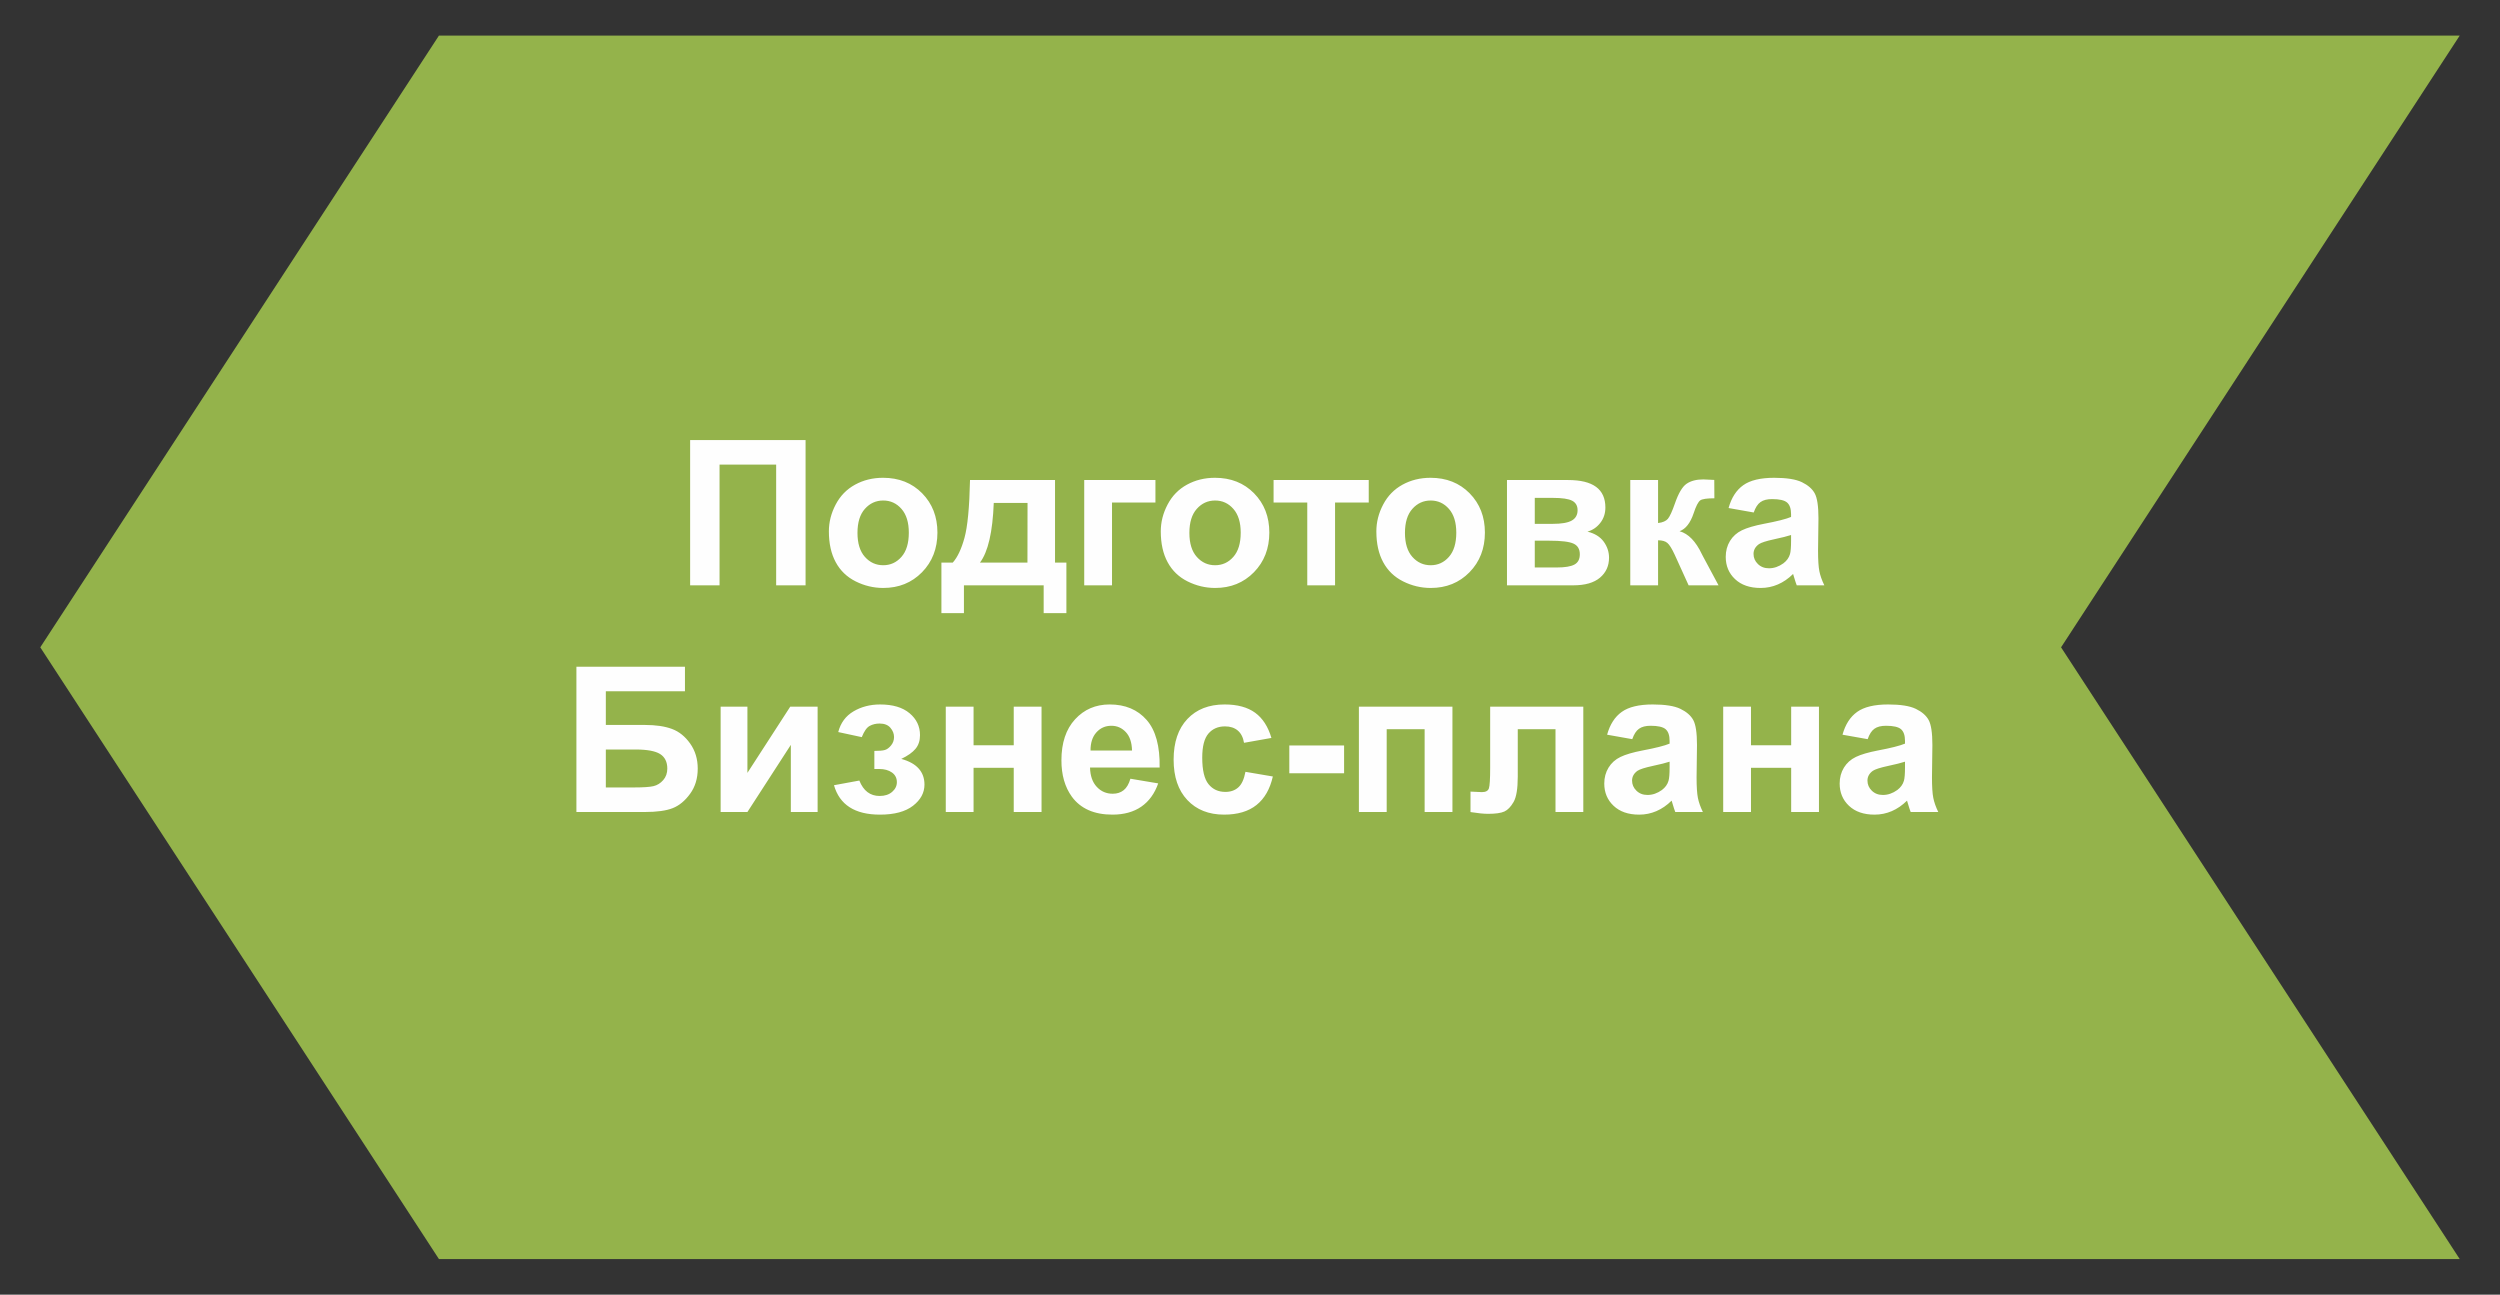 <?xml version="1.0" encoding="UTF-8"?> <!-- Creator: CorelDRAW 2018 (64-Bit) --> <svg xmlns="http://www.w3.org/2000/svg" xmlns:xlink="http://www.w3.org/1999/xlink" xml:space="preserve" width="56mm" height="29mm" style="shape-rendering:geometricPrecision; text-rendering:geometricPrecision; image-rendering:optimizeQuality; fill-rule:evenodd; clip-rule:evenodd" viewBox="0 0 5600 2900"><rect x="0" y="0" width="5600" height="2900" fill="#333333" stroke="none"/> <defs> <style type="text/css"> <![CDATA[ .fil0 {fill:#94B34B} .fil1 {fill:#FEFEFE;fill-rule:nonzero} ]]> </style> </defs> <g id="Слой_x0020_1">  <g id="_3259156031696"> <polygon class="fil0" points="5509.78,2820.28 983.22,2820.28 90.22,1450 983.22,79.71 5509.78,79.71 4616.78,1450 "></polygon> <path class="fil1" d="M1545.89 985.7l258.6 0 0 325.41 -65.9 0 0 -270.41 -126.8 0 0 270.41 -65.9 0 0 -325.41zm310.79 204.6c0,-20.76 5.08,-40.83 15.3,-60.22 10.23,-19.47 24.7,-34.24 43.41,-44.47 18.7,-10.22 39.53,-15.37 62.64,-15.37 35.67,0 64.84,11.59 87.64,34.77 22.8,23.25 34.16,52.49 34.16,87.94 0,35.75 -11.52,65.37 -34.47,88.85 -23.02,23.48 -51.96,35.22 -86.88,35.22 -21.59,0 -42.19,-4.92 -61.81,-14.69 -19.54,-9.77 -34.46,-24.09 -44.69,-43.03 -10.22,-18.86 -15.3,-41.89 -15.3,-69zm64.08 3.33c0,23.41 5.53,41.36 16.59,53.78 11.14,12.5 24.77,18.71 41.06,18.71 16.21,0 29.84,-6.21 40.82,-18.71 10.99,-12.42 16.52,-30.53 16.52,-54.23 0,-23.11 -5.53,-40.91 -16.52,-53.33 -10.98,-12.5 -24.61,-18.71 -40.82,-18.71 -16.29,0 -29.92,6.21 -41.06,18.71 -11.06,12.42 -16.59,30.37 -16.59,53.78zm417.07 117.48l-178.62 0 0 62.27 -50.44 0 0 -113.17 25.45 0c10.6,-11.89 19.31,-30.37 26.28,-55.6 6.89,-25.15 11.06,-68.32 12.35,-129.37l190.43 0 0 184.97 25.45 0 0 113.17 -50.9 0 0 -62.27zm-36.36 -50.9l0.23 -133.62 -75.68 0c-2.5,65.22 -12.8,109.76 -30.9,133.62l106.35 0zm127.18 -184.97l159.52 0 0 50.44 -97.26 0 0 185.43 -62.26 0 0 -235.87zm171.49 115.06c0,-20.76 5.07,-40.83 15.3,-60.22 10.23,-19.47 24.69,-34.24 43.4,-44.47 18.71,-10.22 39.54,-15.37 62.65,-15.37 35.67,0 64.84,11.59 87.64,34.77 22.8,23.25 34.16,52.49 34.16,87.94 0,35.75 -11.52,65.37 -34.47,88.85 -23.02,23.48 -51.96,35.22 -86.88,35.22 -21.59,0 -42.19,-4.92 -61.81,-14.69 -19.54,-9.77 -34.46,-24.09 -44.69,-43.03 -10.23,-18.86 -15.3,-41.89 -15.3,-69zm64.08 3.33c0,23.41 5.53,41.36 16.59,53.78 11.13,12.5 24.77,18.71 41.05,18.71 16.21,0 29.85,-6.21 40.83,-18.71 10.99,-12.42 16.52,-30.53 16.52,-54.23 0,-23.11 -5.53,-40.91 -16.52,-53.33 -10.98,-12.5 -24.62,-18.71 -40.83,-18.71 -16.28,0 -29.92,6.21 -41.05,18.71 -11.06,12.42 -16.59,30.37 -16.59,53.78zm188.61 -118.39l213.16 0 0 50.44 -75.45 0 0 185.43 -62.26 0 0 -185.43 -75.45 0 0 -50.44zm230.2 115.06c0,-20.76 5.07,-40.83 15.3,-60.22 10.22,-19.47 24.69,-34.24 43.4,-44.47 18.71,-10.22 39.54,-15.37 62.64,-15.37 35.68,0 64.84,11.59 87.64,34.77 22.81,23.25 34.17,52.49 34.17,87.94 0,35.75 -11.52,65.37 -34.47,88.85 -23.03,23.48 -51.96,35.22 -86.88,35.22 -21.59,0 -42.19,-4.92 -61.81,-14.69 -19.54,-9.77 -34.47,-24.09 -44.69,-43.03 -10.23,-18.86 -15.3,-41.89 -15.3,-69zm64.08 3.33c0,23.41 5.53,41.36 16.59,53.78 11.13,12.5 24.77,18.71 41.05,18.71 16.21,0 29.85,-6.21 40.83,-18.71 10.98,-12.42 16.51,-30.53 16.51,-54.23 0,-23.11 -5.53,-40.91 -16.51,-53.33 -10.98,-12.5 -24.62,-18.71 -40.83,-18.71 -16.28,0 -29.92,6.21 -41.05,18.71 -11.06,12.42 -16.59,30.37 -16.59,53.78zm228.53 -118.39l136.65 0c28.02,0 48.93,5.07 62.87,15.3 13.93,10.22 20.9,25.68 20.9,46.28 0,13.18 -3.78,24.69 -11.43,34.47 -7.58,9.77 -17.2,16.28 -28.71,19.54 16.21,4.01 28.33,11.43 36.36,22.42 7.95,10.98 11.97,22.95 11.97,35.98 0,18.33 -6.75,33.25 -20.23,44.69 -13.48,11.44 -33.4,17.19 -59.76,17.19l-148.62 0 0 -235.87zm62.26 98.16l40.45 0c19.54,0 33.63,-2.42 42.35,-7.34 8.71,-4.93 13.1,-12.65 13.1,-23.18 0,-10 -4.09,-17.04 -12.2,-21.29 -8.1,-4.24 -22.49,-6.36 -43.25,-6.36l-40.45 0 0 58.17zm0 97.72l49.54 0c17.88,0 30.91,-2.12 39.09,-6.44 8.18,-4.32 12.27,-11.97 12.27,-23.1 0,-11.59 -4.7,-19.54 -14.09,-23.86 -9.32,-4.4 -27.57,-6.59 -54.69,-6.59l-32.12 0 0 59.99zm213.91 -195.88l62.27 0 0 96.35c10.38,-1.22 17.72,-4.4 22.04,-9.55 4.24,-5.15 9.47,-16.43 15.53,-33.86 8.03,-23.25 16.74,-38.02 26.28,-44.54 9.47,-6.51 21.89,-9.77 37.35,-9.77 4.77,0 12.95,0.38 24.69,1.14l0.23 41.13c-16.52,0 -27.05,1.52 -31.59,4.62 -4.62,3.26 -9.62,12.95 -14.92,29.09 -7.27,21.66 -17.8,35.07 -31.44,40.07 19.7,5.45 36.36,22.65 50,51.51 0.68,1.51 1.51,3.03 2.42,4.69l34.84 64.99 -67.03 0 -31.06 -68.4c-6.36,-13.78 -11.89,-22.64 -16.59,-26.58 -4.62,-3.94 -11.59,-5.91 -20.75,-5.91l0 100.89 -62.27 0 0 -235.87zm276.56 72.71l-56.36 -9.99c6.36,-23.03 17.35,-40.08 32.88,-51.13 15.52,-11.06 38.63,-16.59 69.23,-16.59 27.8,0 48.55,3.25 62.19,9.85 13.56,6.58 23.18,14.92 28.71,25.07 5.53,10.15 8.33,28.71 8.33,55.82l-0.91 72.72c0,20.68 0.98,35.98 2.95,45.83 1.97,9.84 5.68,20.37 11.14,31.58l-61.81 0c-1.59,-4.09 -3.64,-10.15 -5.99,-18.17 -0.98,-3.72 -1.74,-6.14 -2.19,-7.28 -10.61,10.46 -21.97,18.26 -34.09,23.48 -12.12,5.23 -25,7.88 -38.71,7.88 -24.16,0 -43.25,-6.59 -57.18,-19.77 -13.94,-13.1 -20.91,-29.77 -20.91,-49.92 0,-13.25 3.18,-25.14 9.54,-35.6 6.36,-10.37 15.23,-18.4 26.74,-23.93 11.44,-5.53 27.95,-10.38 49.54,-14.55 29.09,-5.45 49.31,-10.6 60.52,-15.3l0 -6.28c0,-12.12 -2.95,-20.76 -8.86,-25.99 -5.98,-5.15 -17.2,-7.72 -33.63,-7.72 -11.14,0 -19.77,2.19 -25.98,6.66 -6.29,4.4 -11.29,12.2 -15.15,23.33zm83.62 50.45c-7.95,2.65 -20.6,5.83 -37.95,9.55 -17.27,3.71 -28.63,7.34 -33.93,10.83 -8.11,5.83 -12.2,13.1 -12.2,21.97 0,8.78 3.26,16.28 9.77,22.64 6.52,6.37 14.77,9.55 24.85,9.55 11.21,0 21.97,-3.71 32.19,-11.06 7.5,-5.68 12.5,-12.5 14.85,-20.68 1.59,-5.3 2.42,-15.45 2.42,-30.38l0 -12.42zm-2720.84 295.04l243.15 0 0 54.99 -177.25 0 0 75.44 87.79 0c24.17,0 44.31,2.96 60.22,8.87 15.98,5.91 29.62,16.81 40.91,32.79 11.28,15.91 16.96,34.62 16.96,56.06 0,21.96 -5.68,40.83 -17.12,56.51 -11.36,15.6 -24.31,26.36 -38.93,32.11 -14.54,5.76 -35.3,8.64 -62.19,8.64l-153.54 0 0 -325.41zm65.9 270.41l63.86 0c20.37,0 34.76,-0.98 43.02,-2.95 8.26,-1.97 15.53,-6.44 21.67,-13.48 6.13,-6.97 9.16,-15.61 9.16,-25.83 0,-14.92 -5.38,-25.76 -16.06,-32.57 -10.75,-6.74 -29.01,-10.15 -54.92,-10.15l-66.73 0 0 84.98zm257.16 -180.88l60 0 0 148.24 95.89 -148.24 61.36 0 0 235.88 -60 0 0 -150.36 -97.25 150.36 -60 0 0 -235.88zm344.35 139.53l0 -40.45c10.83,0 18.71,-0.68 23.63,-2.12 4.85,-1.44 9.47,-4.85 13.87,-10.3 4.39,-5.46 6.59,-11.67 6.59,-18.71 0,-7.43 -2.73,-14.4 -8.11,-20.68 -5.38,-6.37 -13.48,-9.55 -24.24,-9.55 -8.26,0 -15.68,1.74 -22.19,5.31 -6.52,3.48 -12.42,11.89 -17.73,25.14l-52.72 -11.36c5.3,-20.6 16.74,-36.05 34.16,-46.36 17.43,-10.3 37.35,-15.45 59.62,-15.45 28.4,0 50.37,6.51 65.97,19.62 15.61,13.03 23.41,29.39 23.41,49.16 0,12.35 -3.33,22.5 -10.08,30.6 -6.74,8.11 -17.34,15.61 -31.89,22.57 17.43,4.78 30.46,11.97 39.01,21.59 8.64,9.62 12.96,21.59 12.96,35.98 0,18.33 -8.56,34.16 -25.68,47.42 -17.12,13.26 -41.81,19.85 -74.01,19.85 -56.12,0 -90.44,-21.97 -103.01,-65.9l56.81 -10.46c9.16,23.03 24.31,34.54 45.45,34.54 11.74,0 21.05,-3.1 28.1,-9.24 7.04,-6.13 10.53,-13.33 10.53,-21.66 0,-9.17 -3.64,-16.36 -10.98,-21.66 -7.35,-5.23 -16.97,-7.88 -28.79,-7.88l-10.68 0zm159.98 -139.53l62.26 0 0 86.35 89.99 0 0 -86.35 62.27 0 0 235.88 -62.27 0 0 -99.08 -89.99 0 0 99.08 -62.26 0 0 -235.88zm413.58 161.34l62.26 10.46c-7.95,22.8 -20.6,40.14 -37.79,52.11 -17.27,11.89 -38.86,17.88 -64.69,17.88 -40.98,0 -71.36,-13.41 -90.97,-40.23 -15.53,-21.51 -23.33,-48.62 -23.33,-81.42 0,-39.09 10.22,-69.77 30.6,-91.89 20.37,-22.19 46.2,-33.25 77.41,-33.25 35,0 62.64,11.59 82.94,34.77 20.23,23.18 29.92,58.7 29.02,106.58l-155.89 0c0.45,18.48 5.45,32.87 15.07,43.17 9.54,10.3 21.51,15.46 35.75,15.46 9.78,0 17.96,-2.66 24.55,-7.96 6.66,-5.3 11.66,-13.86 15.07,-25.68zm3.64 -63.17c-0.46,-18.1 -5.08,-31.89 -13.94,-41.28 -8.87,-9.47 -19.62,-14.17 -32.35,-14.17 -13.55,0 -24.77,5 -33.63,14.92 -8.86,9.93 -13.18,23.49 -13.03,40.53l92.95 0zm312.22 -28.18l-61.35 10.91c-2.05,-12.2 -6.74,-21.36 -14.09,-27.57 -7.35,-6.14 -16.82,-9.24 -28.48,-9.24 -15.53,0 -27.95,5.37 -37.19,16.13 -9.24,10.76 -13.86,28.71 -13.86,53.93 0,28.03 4.69,47.8 14.09,59.39 9.39,11.59 21.96,17.34 37.72,17.34 11.81,0 21.51,-3.4 29.01,-10.15 7.57,-6.74 12.88,-18.33 15.98,-34.84l61.36 10.45c-6.37,28.18 -18.56,49.47 -36.59,63.86 -18.03,14.39 -42.19,21.59 -72.56,21.59 -34.4,0 -61.89,-10.91 -82.34,-32.65 -20.53,-21.82 -30.76,-51.96 -30.76,-90.52 0,-39.01 10.31,-69.31 30.83,-91.05 20.53,-21.74 48.33,-32.57 83.4,-32.57 28.63,0 51.43,6.21 68.4,18.56 16.89,12.35 29.01,31.13 36.43,56.43zm40.08 79.08l0 -62.26 122.71 0 0 62.26 -122.71 0zm155.88 -149.07l209.52 0 0 235.88 -62.27 0 0 -185.43 -84.98 0 0 185.43 -62.27 0 0 -235.88zm294.05 0l208.61 0 0 235.88 -62.26 0 0 -185.43 -84.54 0 0 106.12c0,26.97 -3.1,45.9 -9.31,56.81 -6.29,10.91 -13.18,18.03 -20.76,21.44 -7.5,3.41 -19.69,5.15 -36.43,5.15 -9.93,0 -23.11,-1.37 -39.39,-3.94l0 -45.83c1.36,0 4.85,0.15 10.45,0.46 6.52,0.45 11.59,0.68 15.15,0.68 8.49,0 13.64,-2.8 15.61,-8.33 1.89,-5.61 2.87,-21.06 2.87,-46.44l0 -136.57zm318.29 72.72l-56.35 -10c6.36,-23.03 17.34,-40.07 32.87,-51.13 15.53,-11.06 38.63,-16.59 69.23,-16.59 27.8,0 48.56,3.26 62.19,9.85 13.56,6.59 23.18,14.92 28.71,25.07 5.53,10.15 8.33,28.71 8.33,55.83l-0.91 72.71c0,20.68 0.99,35.98 2.96,45.83 1.97,9.85 5.68,20.38 11.13,31.59l-61.81 0c-1.59,-4.09 -3.63,-10.15 -5.98,-18.18 -0.99,-3.71 -1.74,-6.14 -2.2,-7.27 -10.6,10.45 -21.96,18.25 -34.08,23.48 -12.12,5.22 -25,7.88 -38.71,7.88 -24.16,0 -43.25,-6.59 -57.19,-19.77 -13.94,-13.11 -20.91,-29.77 -20.91,-49.92 0,-13.26 3.19,-25.15 9.55,-35.6 6.36,-10.38 15.22,-18.41 26.74,-23.94 11.43,-5.53 27.95,-10.38 49.54,-14.54 29.08,-5.46 49.31,-10.61 60.52,-15.3l0 -6.29c0,-12.12 -2.96,-20.75 -8.86,-25.98 -5.99,-5.15 -17.2,-7.73 -33.64,-7.73 -11.13,0 -19.77,2.2 -25.98,6.67 -6.28,4.39 -11.28,12.19 -15.15,23.33zm83.63 50.45c-7.95,2.65 -20.61,5.83 -37.95,9.54 -17.27,3.71 -28.63,7.35 -33.94,10.83 -8.1,5.83 -12.19,13.11 -12.19,21.97 0,8.79 3.26,16.28 9.77,22.65 6.51,6.36 14.77,9.54 24.84,9.54 11.22,0 21.97,-3.71 32.2,-11.06 7.5,-5.68 12.5,-12.5 14.84,-20.68 1.6,-5.3 2.43,-15.45 2.43,-30.37l0 -12.42zm120.06 -123.17l62.26 0 0 86.35 89.99 0 0 -86.35 62.26 0 0 235.88 -62.26 0 0 -99.08 -89.99 0 0 99.08 -62.26 0 0 -235.88zm323.59 72.72l-56.36 -10c6.37,-23.03 17.35,-40.07 32.88,-51.13 15.53,-11.06 38.63,-16.59 69.23,-16.59 27.8,0 48.55,3.26 62.19,9.85 13.56,6.59 23.18,14.92 28.71,25.07 5.53,10.15 8.33,28.71 8.33,55.83l-0.91 72.71c0,20.68 0.99,35.98 2.96,45.83 1.97,9.85 5.68,20.38 11.13,31.59l-61.81 0c-1.59,-4.09 -3.64,-10.15 -5.98,-18.18 -0.99,-3.71 -1.75,-6.14 -2.2,-7.27 -10.61,10.45 -21.97,18.25 -34.09,23.48 -12.12,5.22 -24.99,7.88 -38.7,7.88 -24.17,0 -43.25,-6.59 -57.19,-19.77 -13.94,-13.11 -20.91,-29.77 -20.91,-49.92 0,-13.26 3.18,-25.15 9.54,-35.6 6.37,-10.38 15.23,-18.41 26.74,-23.94 11.44,-5.53 27.95,-10.38 49.54,-14.54 29.09,-5.46 49.31,-10.61 60.53,-15.3l0 -6.29c0,-12.12 -2.96,-20.75 -8.87,-25.98 -5.98,-5.15 -17.19,-7.73 -33.63,-7.73 -11.13,0 -19.77,2.2 -25.98,6.67 -6.29,4.39 -11.29,12.19 -15.15,23.33zm83.63 50.45c-7.96,2.65 -20.61,5.83 -37.95,9.54 -17.28,3.71 -28.64,7.35 -33.94,10.83 -8.1,5.83 -12.19,13.11 -12.19,21.97 0,8.79 3.25,16.28 9.77,22.65 6.51,6.36 14.77,9.54 24.84,9.54 11.21,0 21.97,-3.71 32.19,-11.06 7.5,-5.68 12.5,-12.5 14.85,-20.68 1.59,-5.3 2.43,-15.45 2.43,-30.37l0 -12.42z"></path> </g> </g> </svg> 